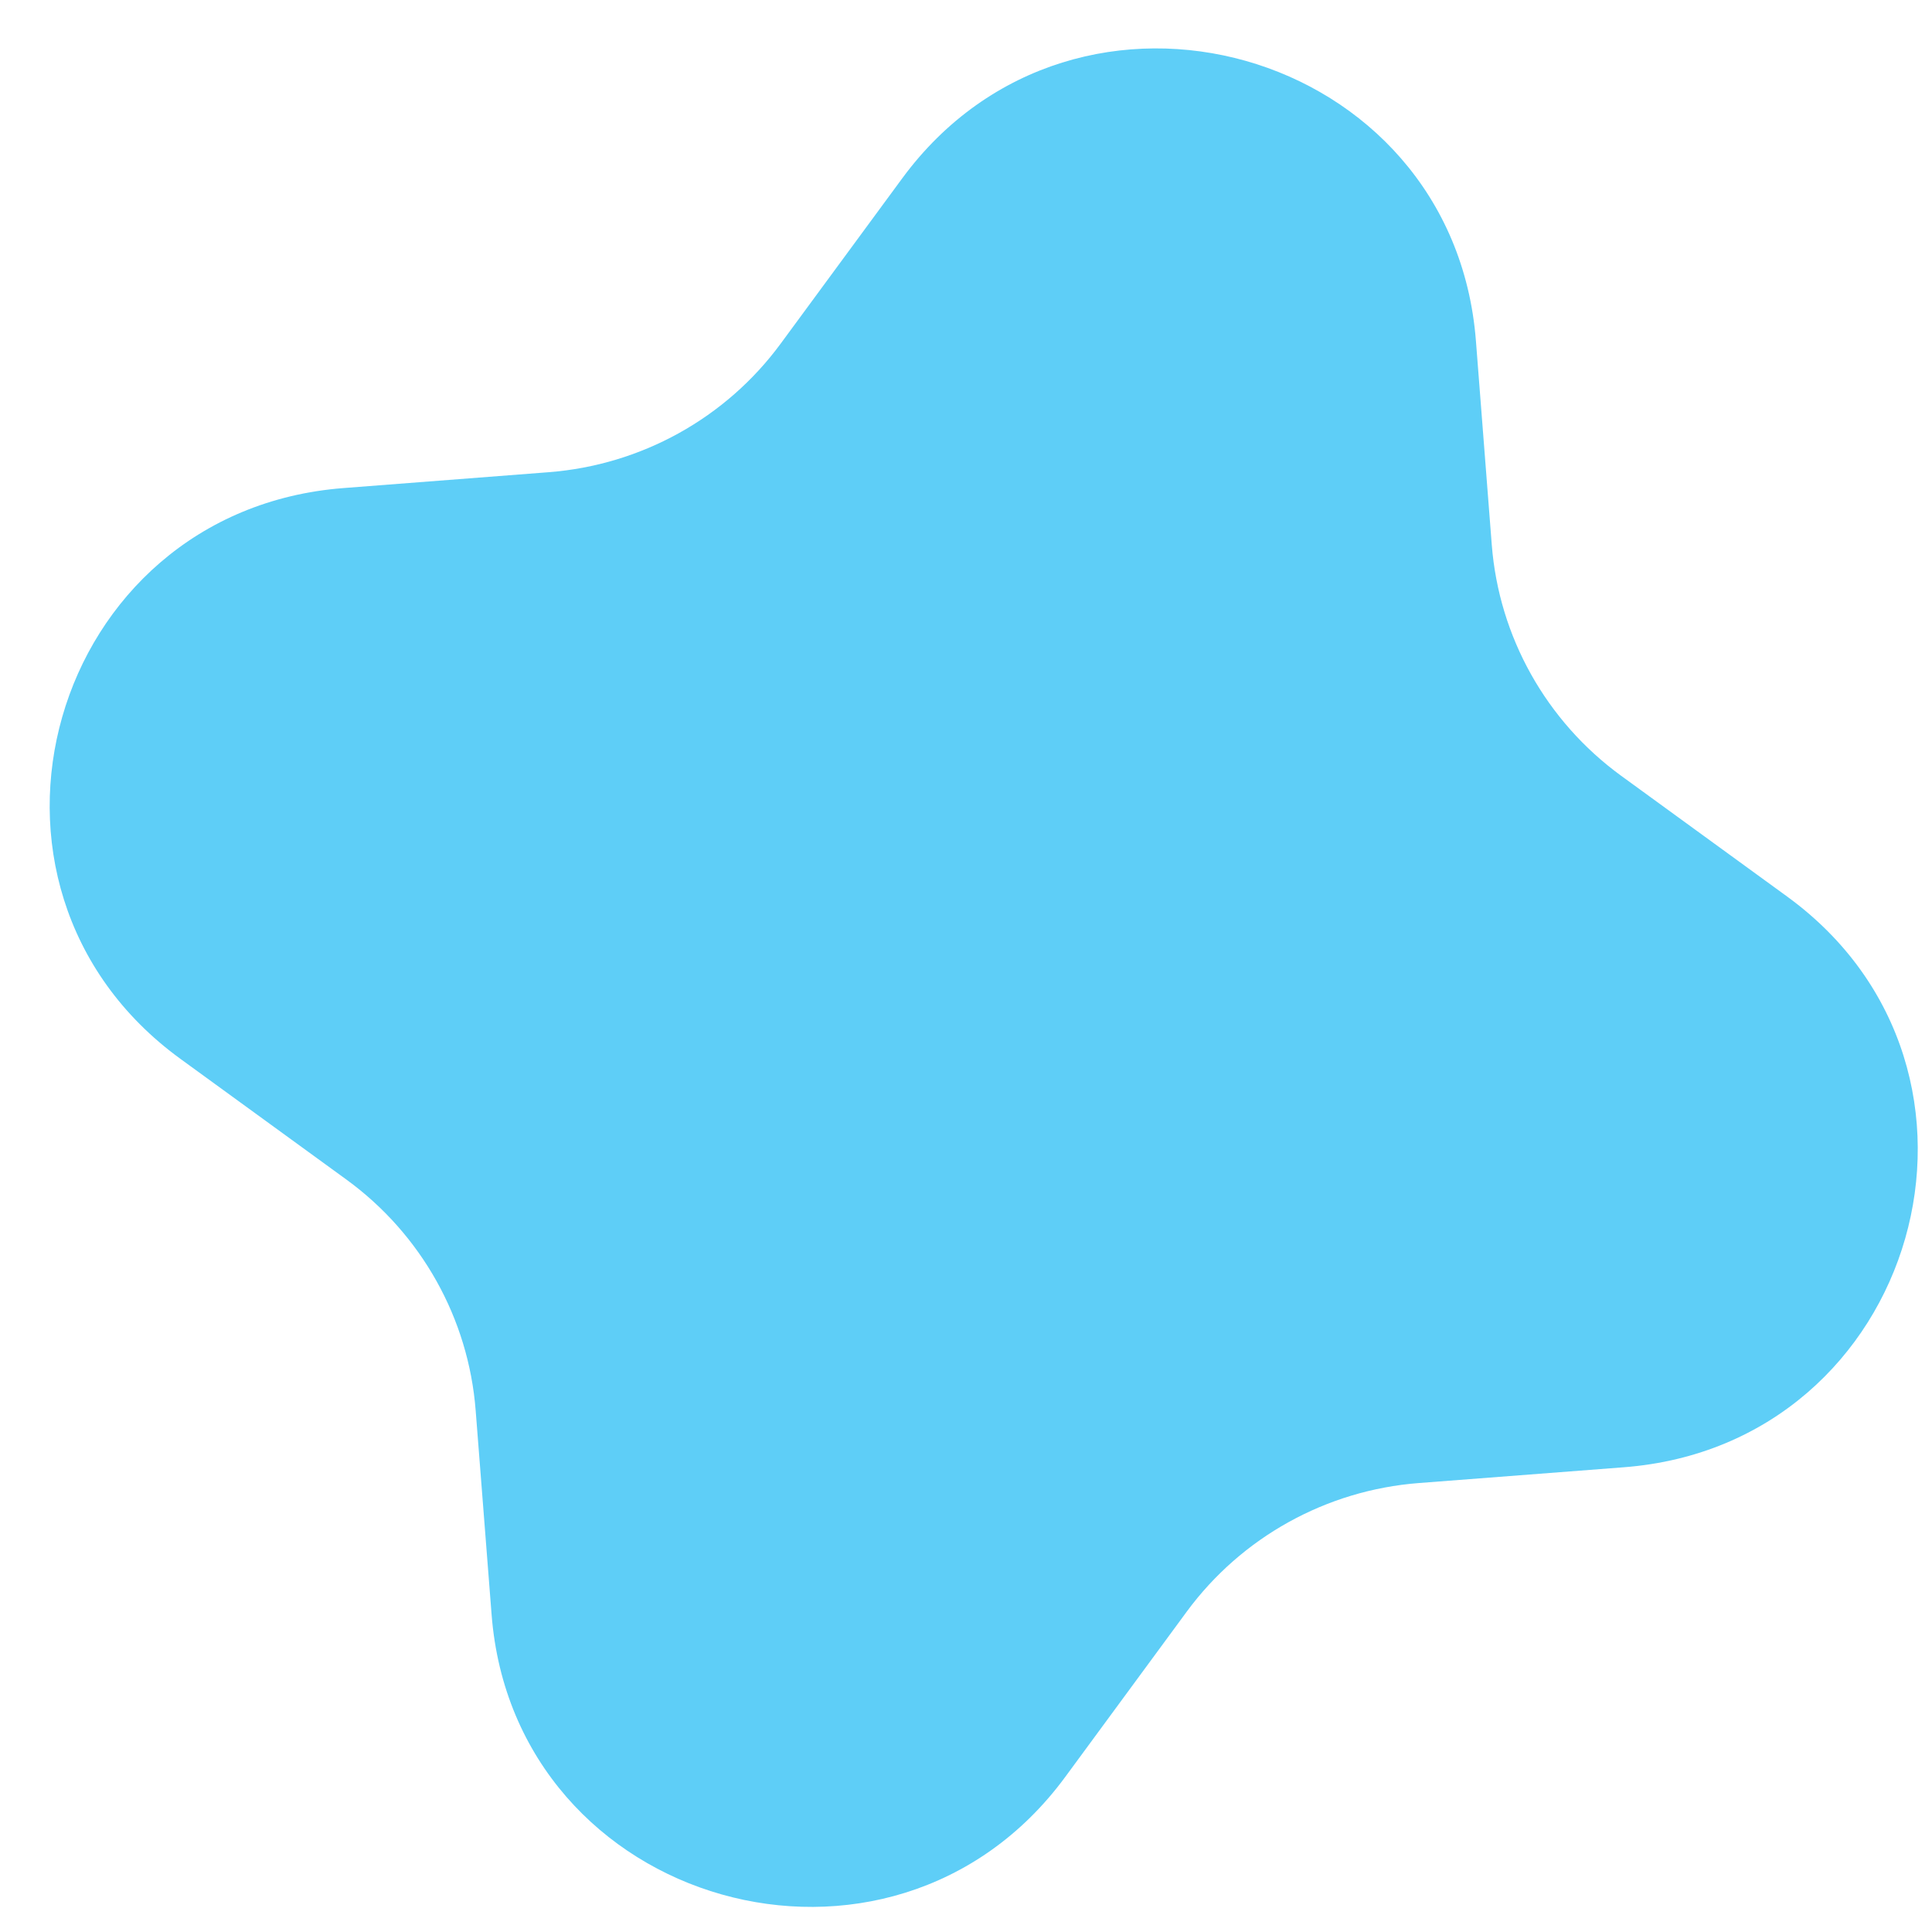 <?xml version="1.0" encoding="UTF-8"?> <svg xmlns="http://www.w3.org/2000/svg" width="29" height="29" viewBox="0 0 29 29" fill="none"> <path d="M13.542 2.678C16.158 -0.88 21.811 0.72 22.154 5.115L22.392 8.178C22.5 9.559 23.209 10.825 24.333 11.644L26.825 13.457C30.401 16.06 28.793 21.684 24.376 22.024L21.297 22.261C19.908 22.368 18.636 23.074 17.813 24.192L15.99 26.672C13.374 30.23 7.721 28.63 7.379 24.235L7.14 21.172C7.033 19.791 6.324 18.524 5.2 17.706L2.707 15.893C-0.869 13.29 0.739 7.666 5.157 7.326L8.235 7.088C9.624 6.981 10.897 6.276 11.719 5.157L13.542 2.678Z" fill="#5ECEF7"></path> </svg> 